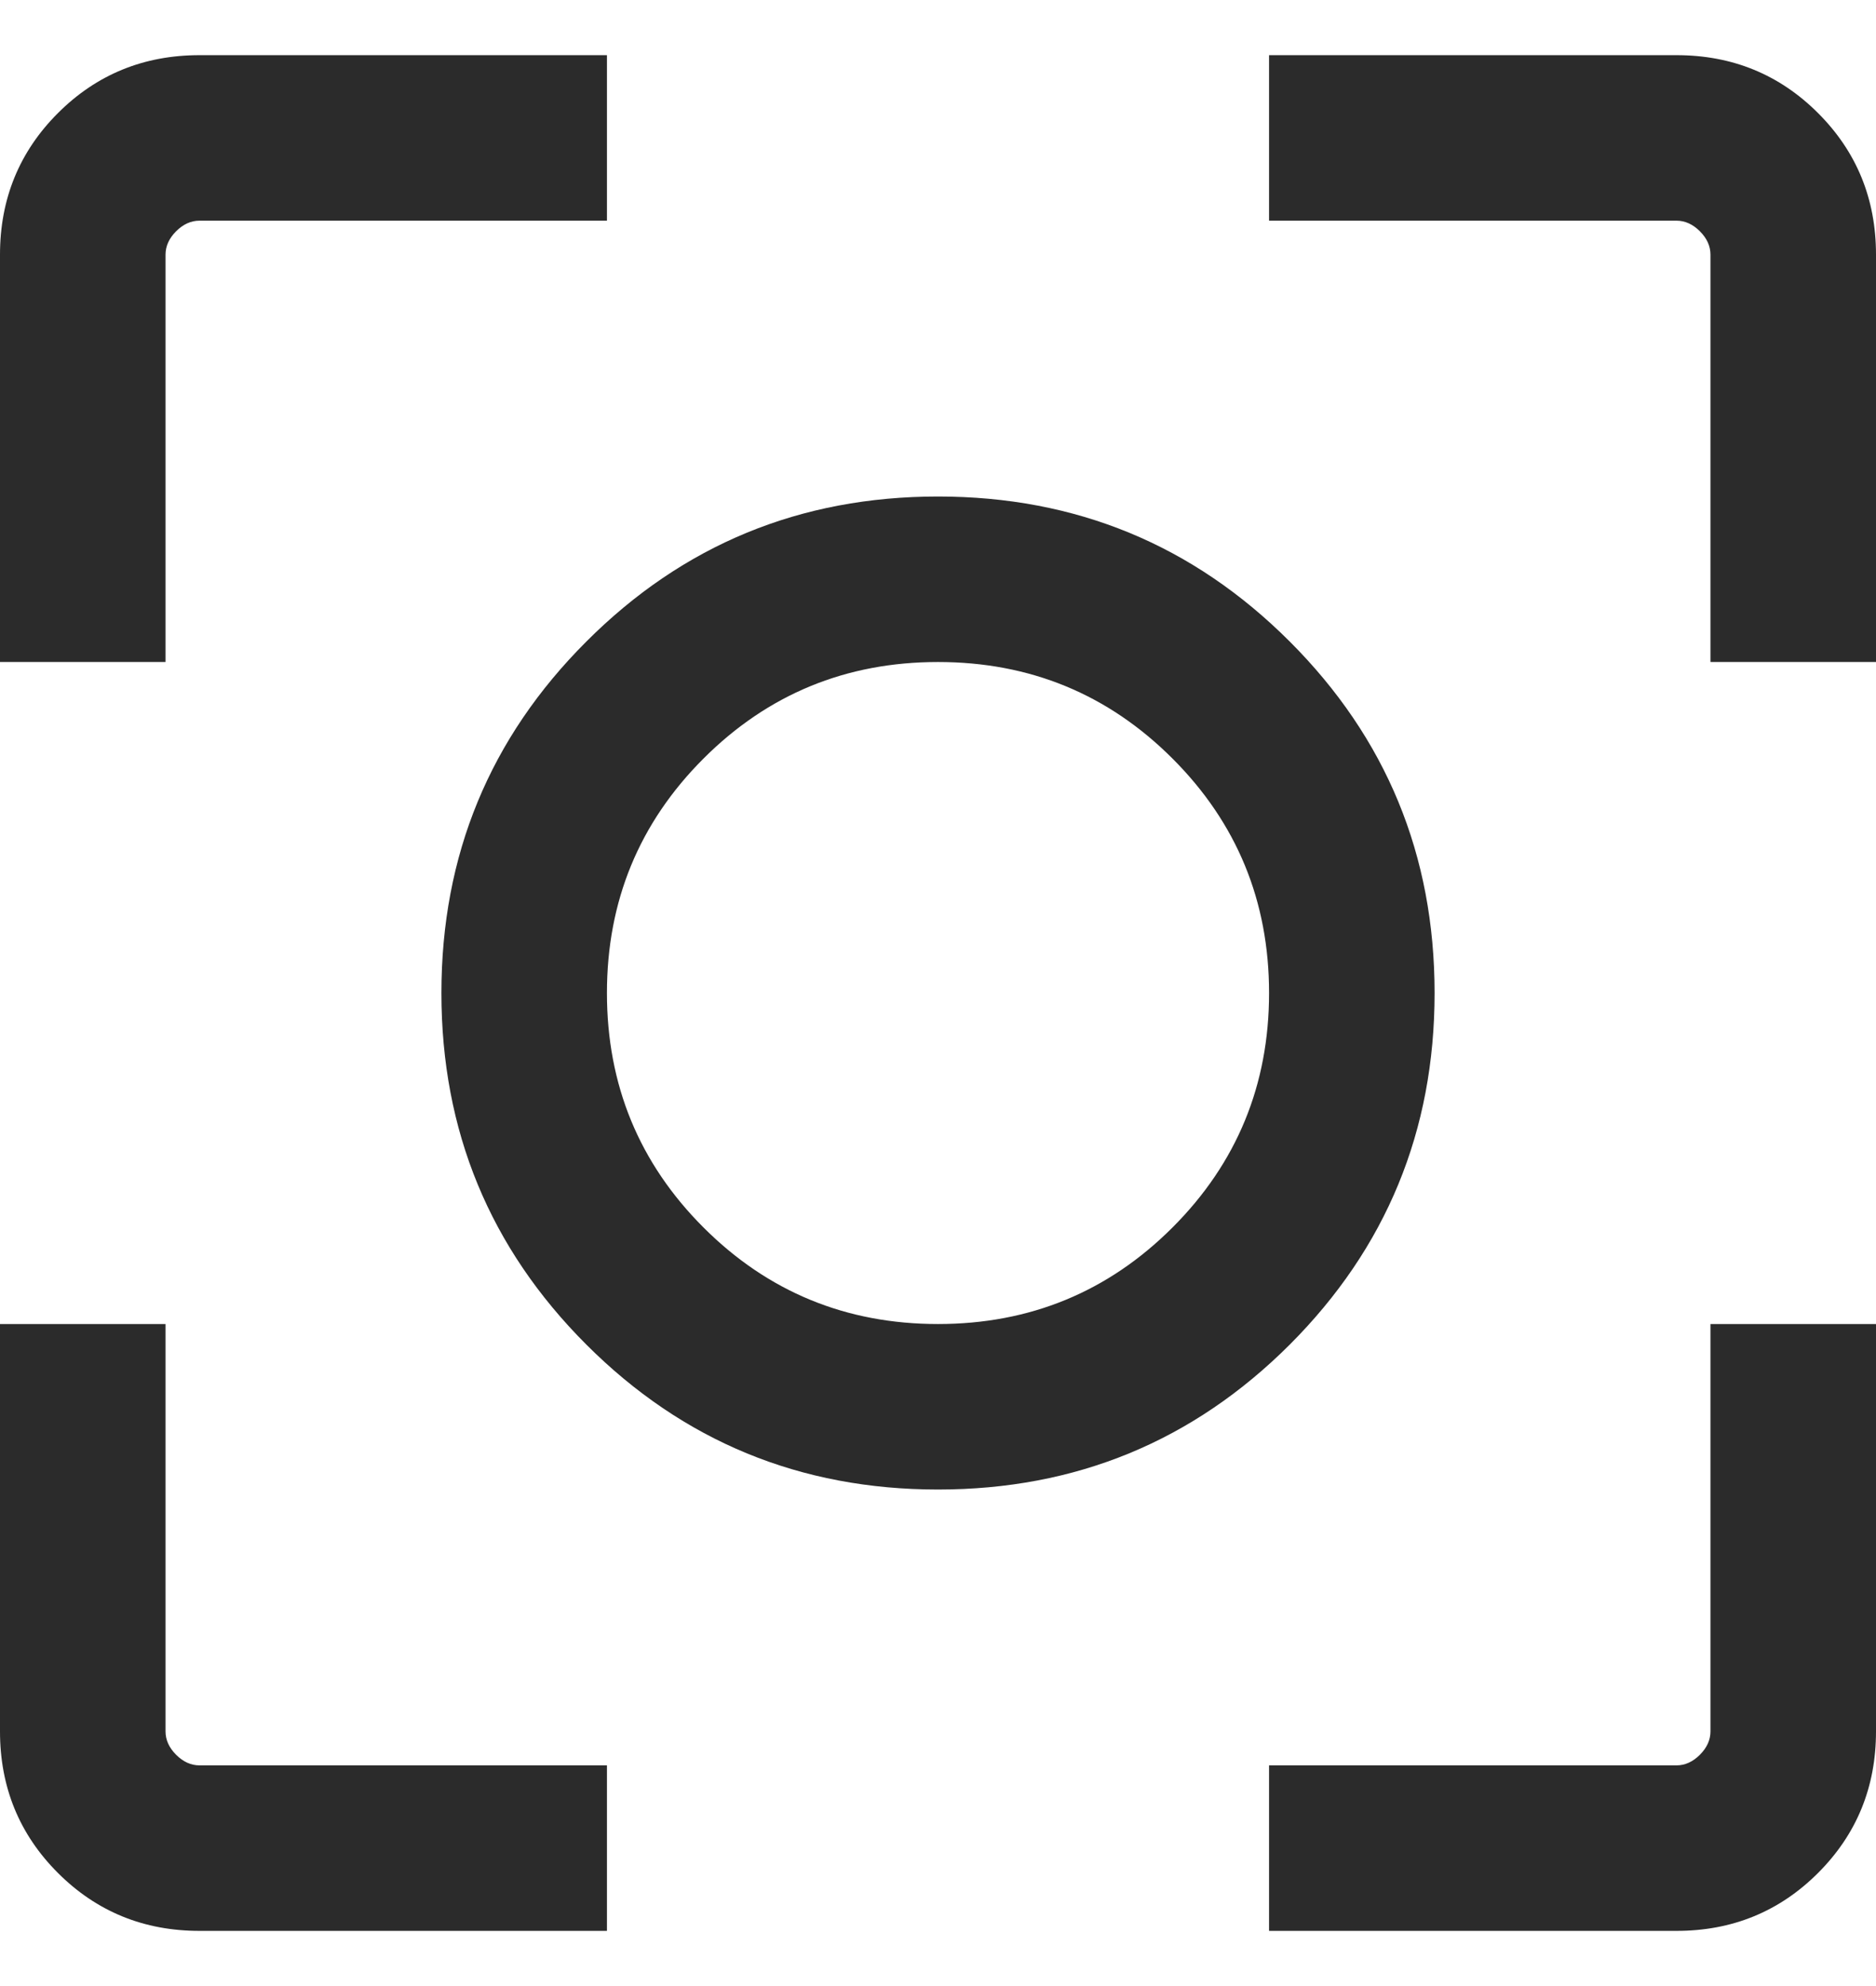 <svg xmlns:xlink="http://www.w3.org/1999/xlink" width="17" height="18" viewBox="0 0 17 18" fill="currentColor" xmlns="http://www.w3.org/2000/svg"> <path d="M1.808 17.5C1.303 17.5 0.875 17.325 0.525 16.975C0.175 16.625 0 16.197 0 15.692V12H1.5V15.692C1.5 15.769 1.532 15.84 1.596 15.904C1.66 15.968 1.731 16 1.808 16H5.5V17.5H1.808ZM11.5 17.5V16H15.192C15.269 16 15.34 15.968 15.404 15.904C15.468 15.84 15.5 15.769 15.5 15.692V12H17V15.692C17 16.197 16.825 16.625 16.475 16.975C16.125 17.325 15.697 17.5 15.192 17.5H11.5ZM0 6V2.308C0 1.803 0.175 1.375 0.525 1.025C0.875 0.675 1.303 0.5 1.808 0.5H5.5V2H1.808C1.731 2 1.66 2.032 1.596 2.096C1.532 2.16 1.5 2.231 1.5 2.308V6H0ZM15.5 6V2.308C15.5 2.231 15.468 2.16 15.404 2.096C15.34 2.032 15.269 2 15.192 2H11.5V0.5H15.192C15.697 0.5 16.125 0.675 16.475 1.025C16.825 1.375 17 1.803 17 2.308V6H15.5ZM8.5 13.5C7.251 13.5 6.189 13.062 5.314 12.187C4.438 11.311 4 10.249 4 9C4 7.751 4.438 6.689 5.314 5.814C6.189 4.938 7.251 4.5 8.5 4.5C9.749 4.5 10.811 4.938 11.687 5.814C12.562 6.689 13 7.751 13 9C13 10.249 12.562 11.311 11.687 12.187C10.811 13.062 9.749 13.5 8.5 13.5ZM8.5 12C9.333 12 10.042 11.708 10.625 11.125C11.208 10.542 11.5 9.833 11.5 9C11.5 8.167 11.208 7.458 10.625 6.875C10.042 6.292 9.333 6 8.5 6C7.667 6 6.958 6.292 6.375 6.875C5.792 7.458 5.5 8.167 5.5 9C5.5 9.833 5.792 10.542 6.375 11.125C6.958 11.708 7.667 12 8.5 12Z" fill="#2B2B2B"></path> </svg>